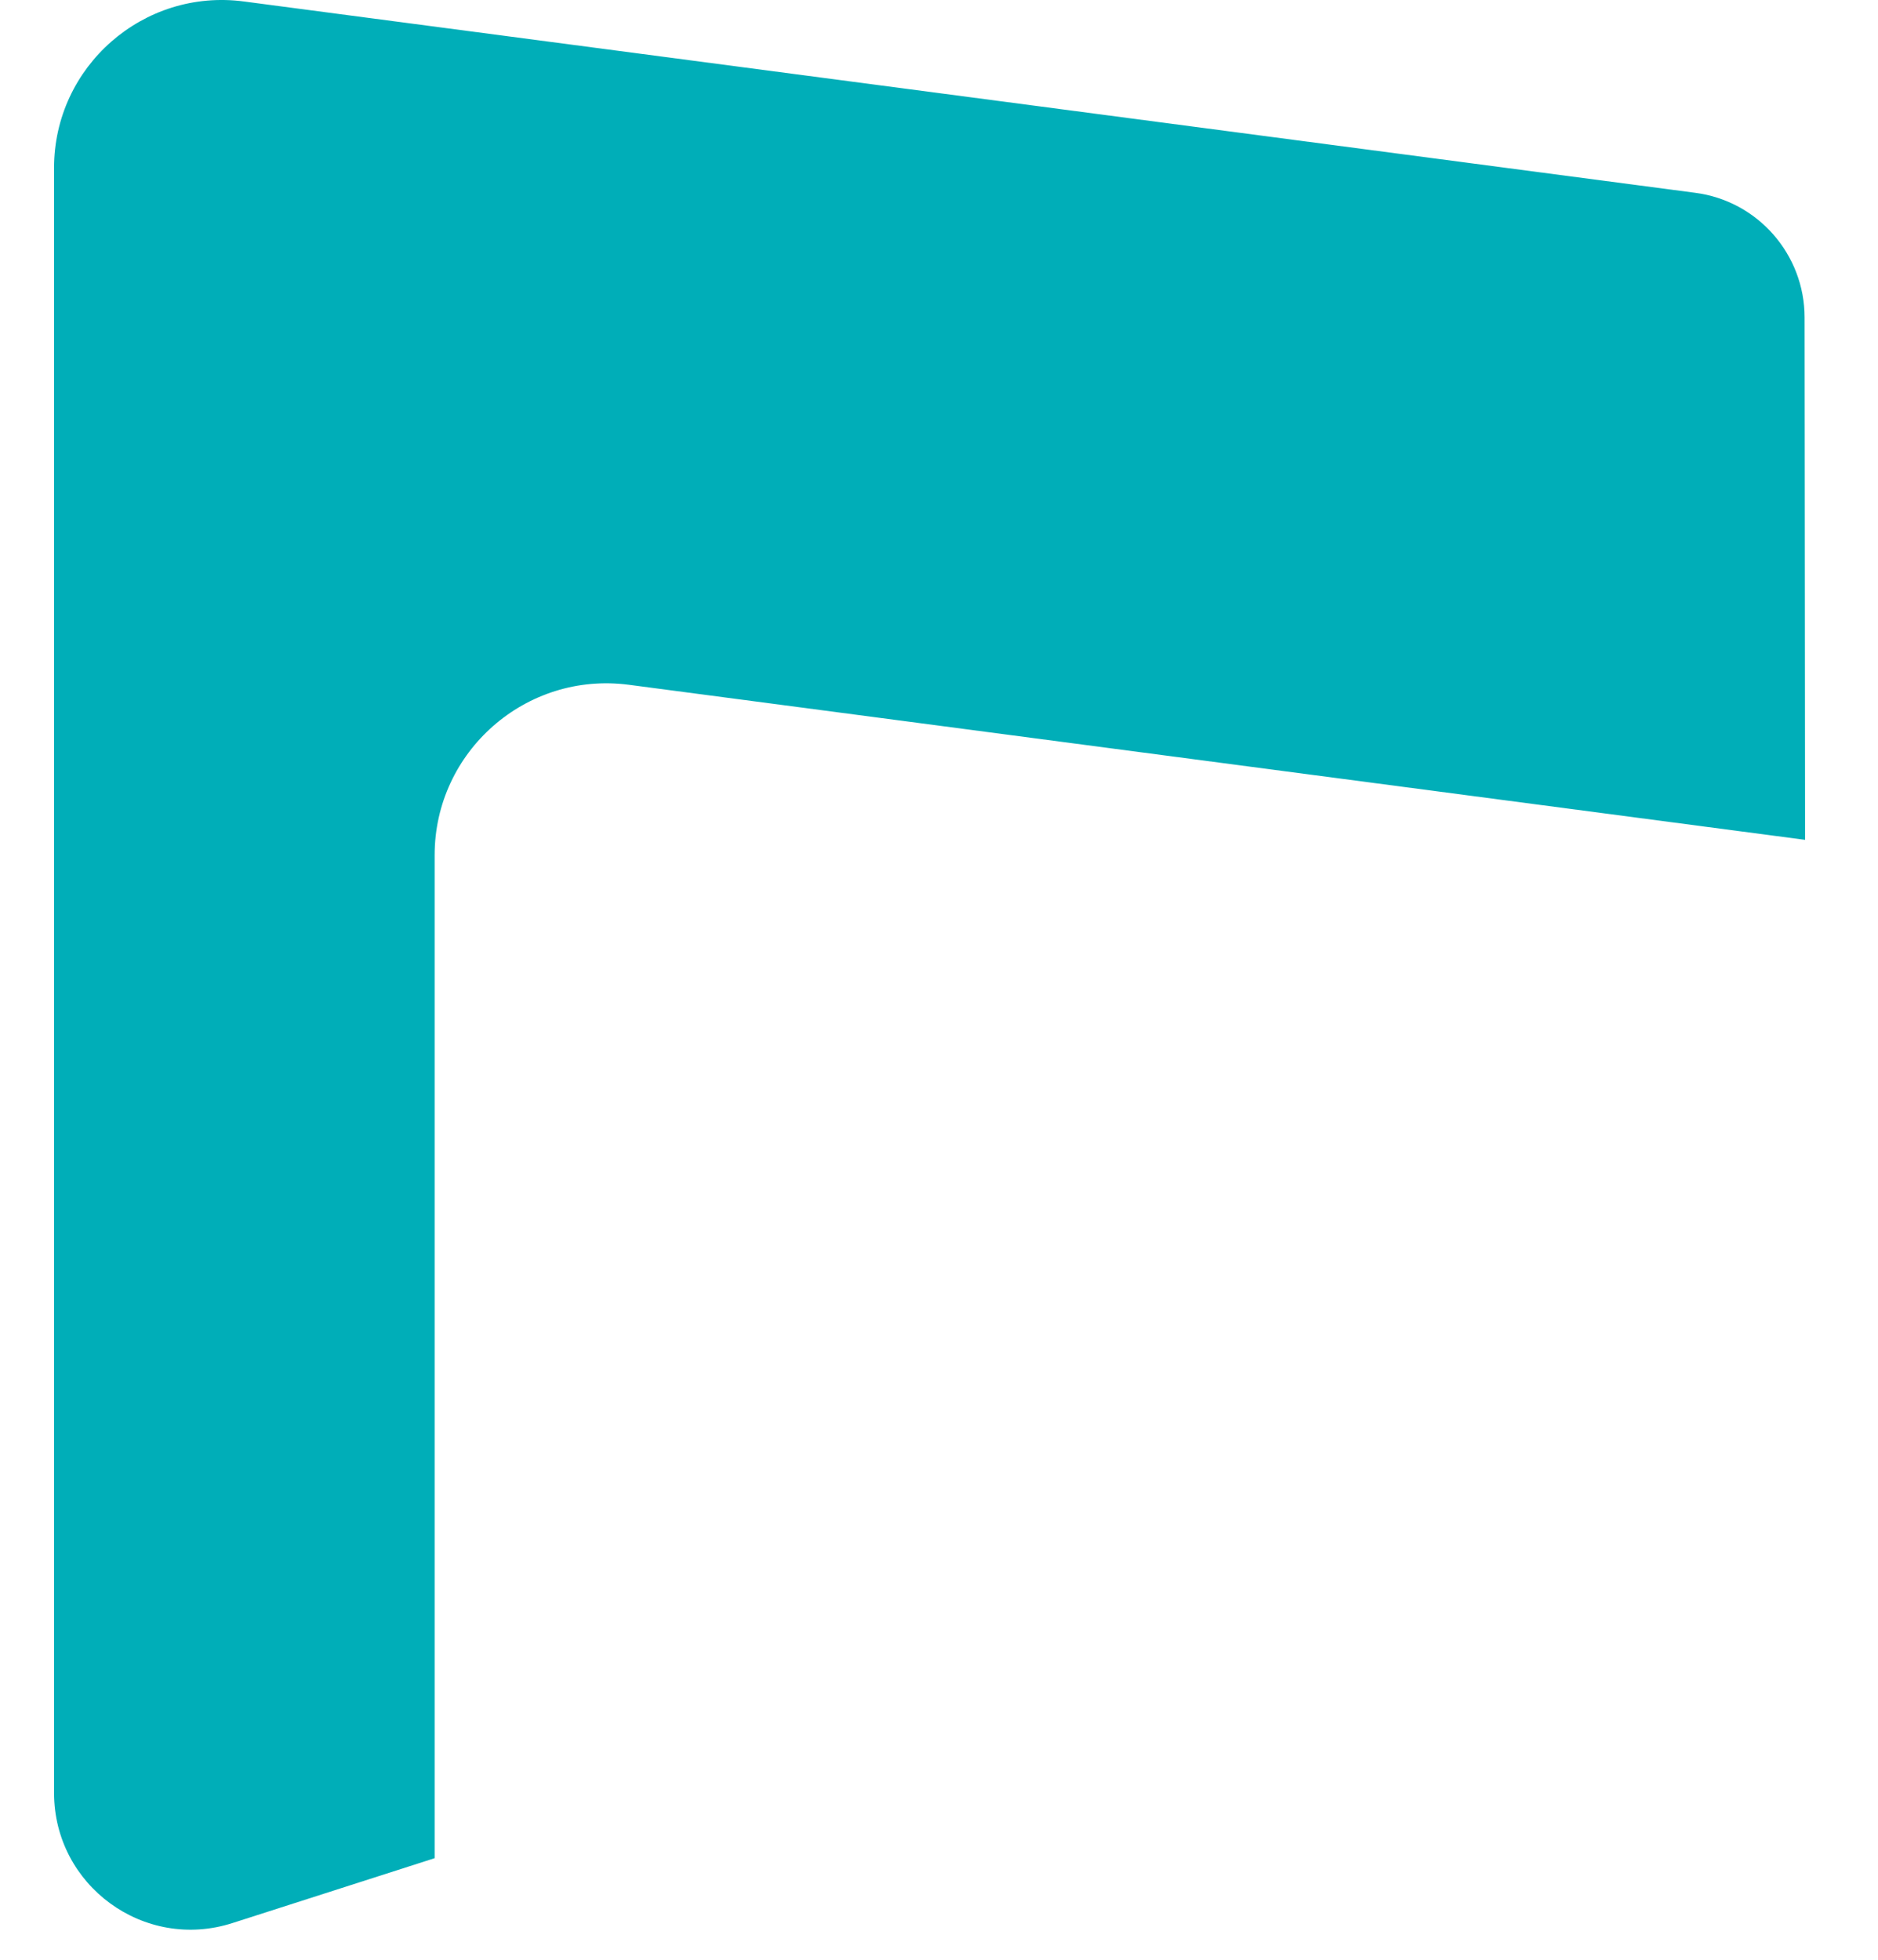 <?xml version="1.0" encoding="UTF-8" standalone="no"?><svg width='23' height='24' viewBox='0 0 23 24' fill='none' xmlns='http://www.w3.org/2000/svg'>
<path d='M5.323 10.473C5.323 9.202 6.443 8.22 7.702 8.386L22.107 10.285L22.101 3.888C22.101 3.115 21.527 2.46 20.76 2.361L2.987 0.018C1.755 -0.145 0.662 0.815 0.662 2.056V21.956C0.662 23.092 1.767 23.898 2.848 23.55L5.323 22.756V10.47V10.473Z' fill='#00AEB8'/>
</svg>
